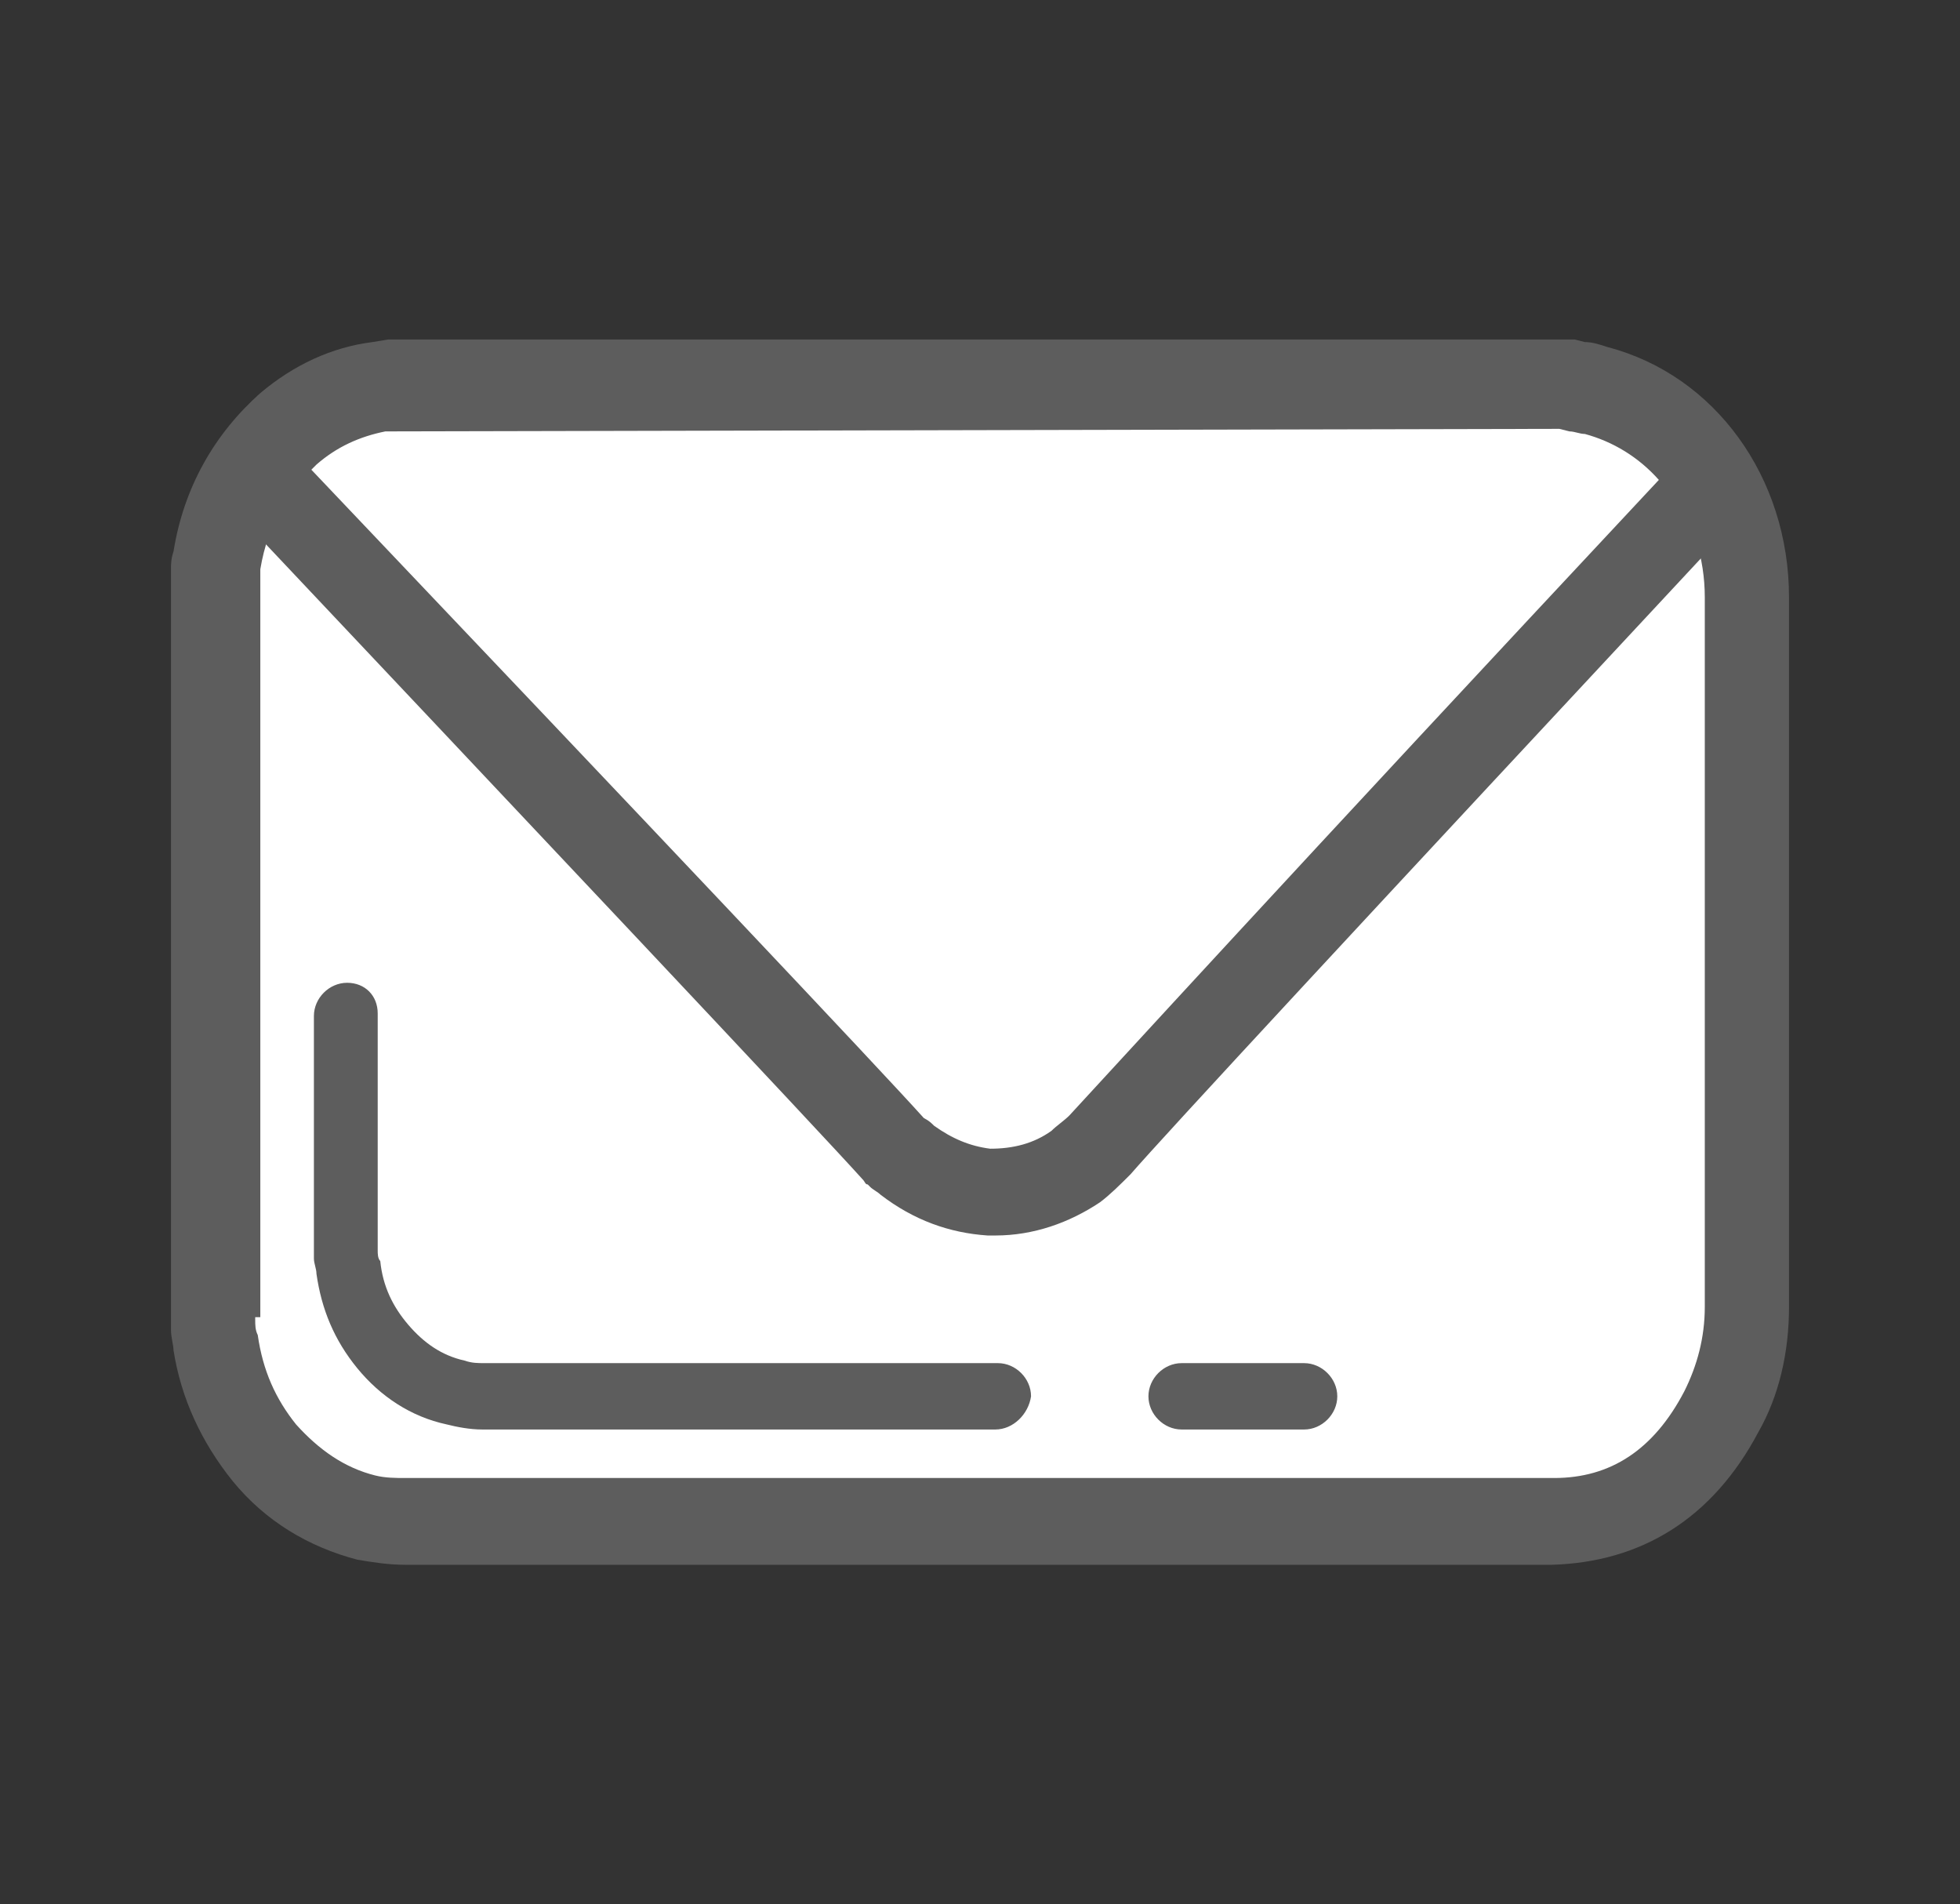 <?xml version="1.0" encoding="utf-8"?>
<!-- Generator: Adobe Illustrator 19.0.0, SVG Export Plug-In . SVG Version: 6.00 Build 0)  -->
<svg version="1.0" id="Capa_1" xmlns="http://www.w3.org/2000/svg" xmlns:xlink="http://www.w3.org/1999/xlink" x="0px" y="0px"
	 viewBox="73.2 58 76.8 74.6" style="enable-background:new 73.2 58 76.8 74.6;" xml:space="preserve">
<rect x="73.2" y="58" width="76.8" height="74.6" fill="#333333" stroke="none"/>
<g id="XMLID_898_">
	<g id="XMLID_685_">
		<path id="XMLID_677_" style="fill-rule:evenodd;clip-rule:evenodd;fill:#FFFFFF;" d="M141.6,109.2c0,1.5-0.3,2.9-1,4.1
			c-1.5,2.8-3.7,4.3-6.6,4.3c-8.4,0-36.6,0-45,0c-0.5,0-1-0.1-1.6-0.2c-1.6-0.4-2.9-1.2-4-2.5c-1-1.2-1.6-2.7-1.9-4.3
			c0-0.3-0.1-0.6-0.1-0.9c0-9.6,0-19.2,0-28.8c0,0,0-0.1,0-0.1c0-0.3,0-0.5,0.1-0.8c0.4-2.1,1.3-3.9,2.8-5.2c1-0.9,2.2-1.4,3.5-1.6
			c0.2,0,0.4-0.1,0.6-0.1c8.7,0,37.2,0,45.9,0c0,0,0.1,0,0.1,0c0.4,0.1,0.8,0.1,1.1,0.2c3.4,0.9,5.8,4.2,5.8,8.2
			C141.6,90.7,141.6,99.9,141.6,109.2z"/>
		<path id="XMLID_679_" style="fill:#5D5D5D;" d="M115.2,119.3c-6.1,0-12.5,0-17.7,0l-8.4,0c-0.7,0-1.3-0.1-1.9-0.2
			c-1.9-0.5-3.6-1.5-4.9-3.1c-1.2-1.5-2-3.2-2.3-5.1c0-0.2-0.1-0.5-0.1-0.8l0-0.2c0-0.1,0-0.1,0-0.2V80.9c0-0.1,0-0.2,0-0.3l0-0.3
			c0-0.2,0-0.4,0.1-0.7c0.4-2.5,1.6-4.6,3.4-6.2c1.3-1.1,2.8-1.8,4.4-2l0.6-0.1c0.1,0,0.2,0,0.2,0h45.9c0.1,0,0.3,0,0.4,0l0.4,0.1
			c0.3,0,0.6,0.1,0.9,0.2c4.2,1.1,7.1,5.1,7.1,9.8v27.8c0,1.8-0.4,3.5-1.2,4.9c-1.8,3.4-4.6,5.1-8.1,5.2
			C130.4,119.3,123,119.3,115.2,119.3z M83.2,109.6l0,0.1c0,0.2,0,0.4,0.1,0.6c0.2,1.4,0.7,2.5,1.5,3.5c0.9,1,1.9,1.7,3.1,2
			c0.4,0.1,0.8,0.1,1.2,0.1l8.4,0c11.9,0,30.1,0,36.6,0c2.2,0,3.9-1.1,5.1-3.4c0.5-1,0.8-2.1,0.8-3.3l0,0V81.4
			c0-3.1-1.9-5.8-4.6-6.5c-0.2,0-0.4-0.1-0.6-0.1l-0.4-0.1c0,0,0,0,0,0l-46,0.1c-1,0.2-1.9,0.6-2.7,1.3c-1.2,1.1-2,2.4-2.3,4.2
			c0,0.1,0,0.3,0,0.4l0,0.3c0,0,0,0.1,0,0.1V109.6z"/>
	</g>
	<path id="XMLID_680_" style="fill:#5D5D5D;" d="M112.2,114l-20.1,0c-0.5,0-1-0.1-1.4-0.2c-1.4-0.3-2.6-1.1-3.5-2.2
		c-0.9-1.1-1.4-2.3-1.6-3.7c0-0.2-0.1-0.4-0.1-0.6c0,0,0-0.2,0-0.2v-9.3c0-0.7,0.6-1.3,1.3-1.3S88,97,88,97.7v9.3
		c0,0.1,0,0.3,0.1,0.4c0.1,1,0.5,1.8,1.1,2.5c0.6,0.7,1.3,1.2,2.2,1.4c0.3,0.1,0.5,0.1,0.8,0.1l20.1,0c0.7,0,1.3,0.6,1.3,1.3
		C113.5,113.4,112.9,114,112.2,114z M119.5,114c-0.7,0-1.3-0.6-1.3-1.3c0-0.7,0.6-1.3,1.3-1.3l4.8,0c0,0,0,0,0,0
		c0.7,0,1.3,0.6,1.3,1.3c0,0.7-0.6,1.3-1.3,1.3L119.5,114C119.5,114,119.5,114,119.5,114z"/>
	<g id="XMLID_676_">
		<path id="XMLID_672_" style="fill-rule:evenodd;clip-rule:evenodd;fill:#FFFFFF;" d="M135.8,73.3c-0.4-0.1-0.8-0.1-1.1-0.2
			c0,0-0.1,0-0.1,0c-8.7,0-37.2,0-45.9,0c-0.2,0-0.4,0.1-0.6,0.1c-1.3,0.2-2.5,0.7-3.5,1.6c-0.5,0.5-1,1-1.4,1.5
			c12.8,13.6,23.3,24.8,25.1,26.7c0.2,0.1,0.3,0.3,0.5,0.4c1,0.8,2,1.2,3.2,1.2c1.3,0.1,2.4-0.3,3.5-1c0.3-0.2,0.7-0.5,0.9-0.9
			c1.5-1.7,11.3-12.3,24-25.9C139.3,75.1,137.7,73.8,135.8,73.3z"/>
		<path id="XMLID_673_" style="fill:#5D5D5D;" d="M112.2,106.4c-0.1,0-0.2,0-0.3,0c-1.5-0.1-2.9-0.6-4.2-1.6
			c-0.1-0.1-0.3-0.2-0.4-0.3l-0.1-0.1c-0.1,0-0.1-0.1-0.2-0.2c-1.8-2-13.4-14.3-25.1-26.7c-0.5-0.6-0.6-1.5-0.2-2.1
			c0.5-0.7,1.1-1.4,1.6-1.9c1.3-1.1,2.8-1.8,4.4-2l0.6-0.1c0.1,0,0.2,0,0.2,0h45.9c0.1,0,0.3,0,0.4,0l0.4,0.1c0.3,0,0.6,0.1,0.9,0.2
			l0,0c2.3,0.6,4.3,2.2,5.6,4.4c0.4,0.6,0.3,1.5-0.2,2c-15.1,16.2-22.7,24.4-24,25.9c-0.4,0.4-0.8,0.8-1.2,1.1
			C115.1,105.9,113.7,106.4,112.2,106.4z M109.4,101.8L109.4,101.8c0.2,0.1,0.3,0.2,0.4,0.3c0.7,0.5,1.4,0.8,2.2,0.9
			c0.9,0,1.7-0.2,2.4-0.7c0.2-0.2,0.5-0.4,0.7-0.6c1.3-1.4,8.6-9.4,23.1-24.9c-0.8-0.9-1.8-1.5-2.9-1.8c-0.2,0-0.4-0.1-0.6-0.1
			l-0.4-0.1c0,0,0,0,0,0l-46,0.1c-1,0.2-1.9,0.6-2.7,1.3c-0.1,0.1-0.1,0.1-0.2,0.2C98.9,90.6,107.6,99.8,109.4,101.8z"/>
	</g>
</g>
</svg>
